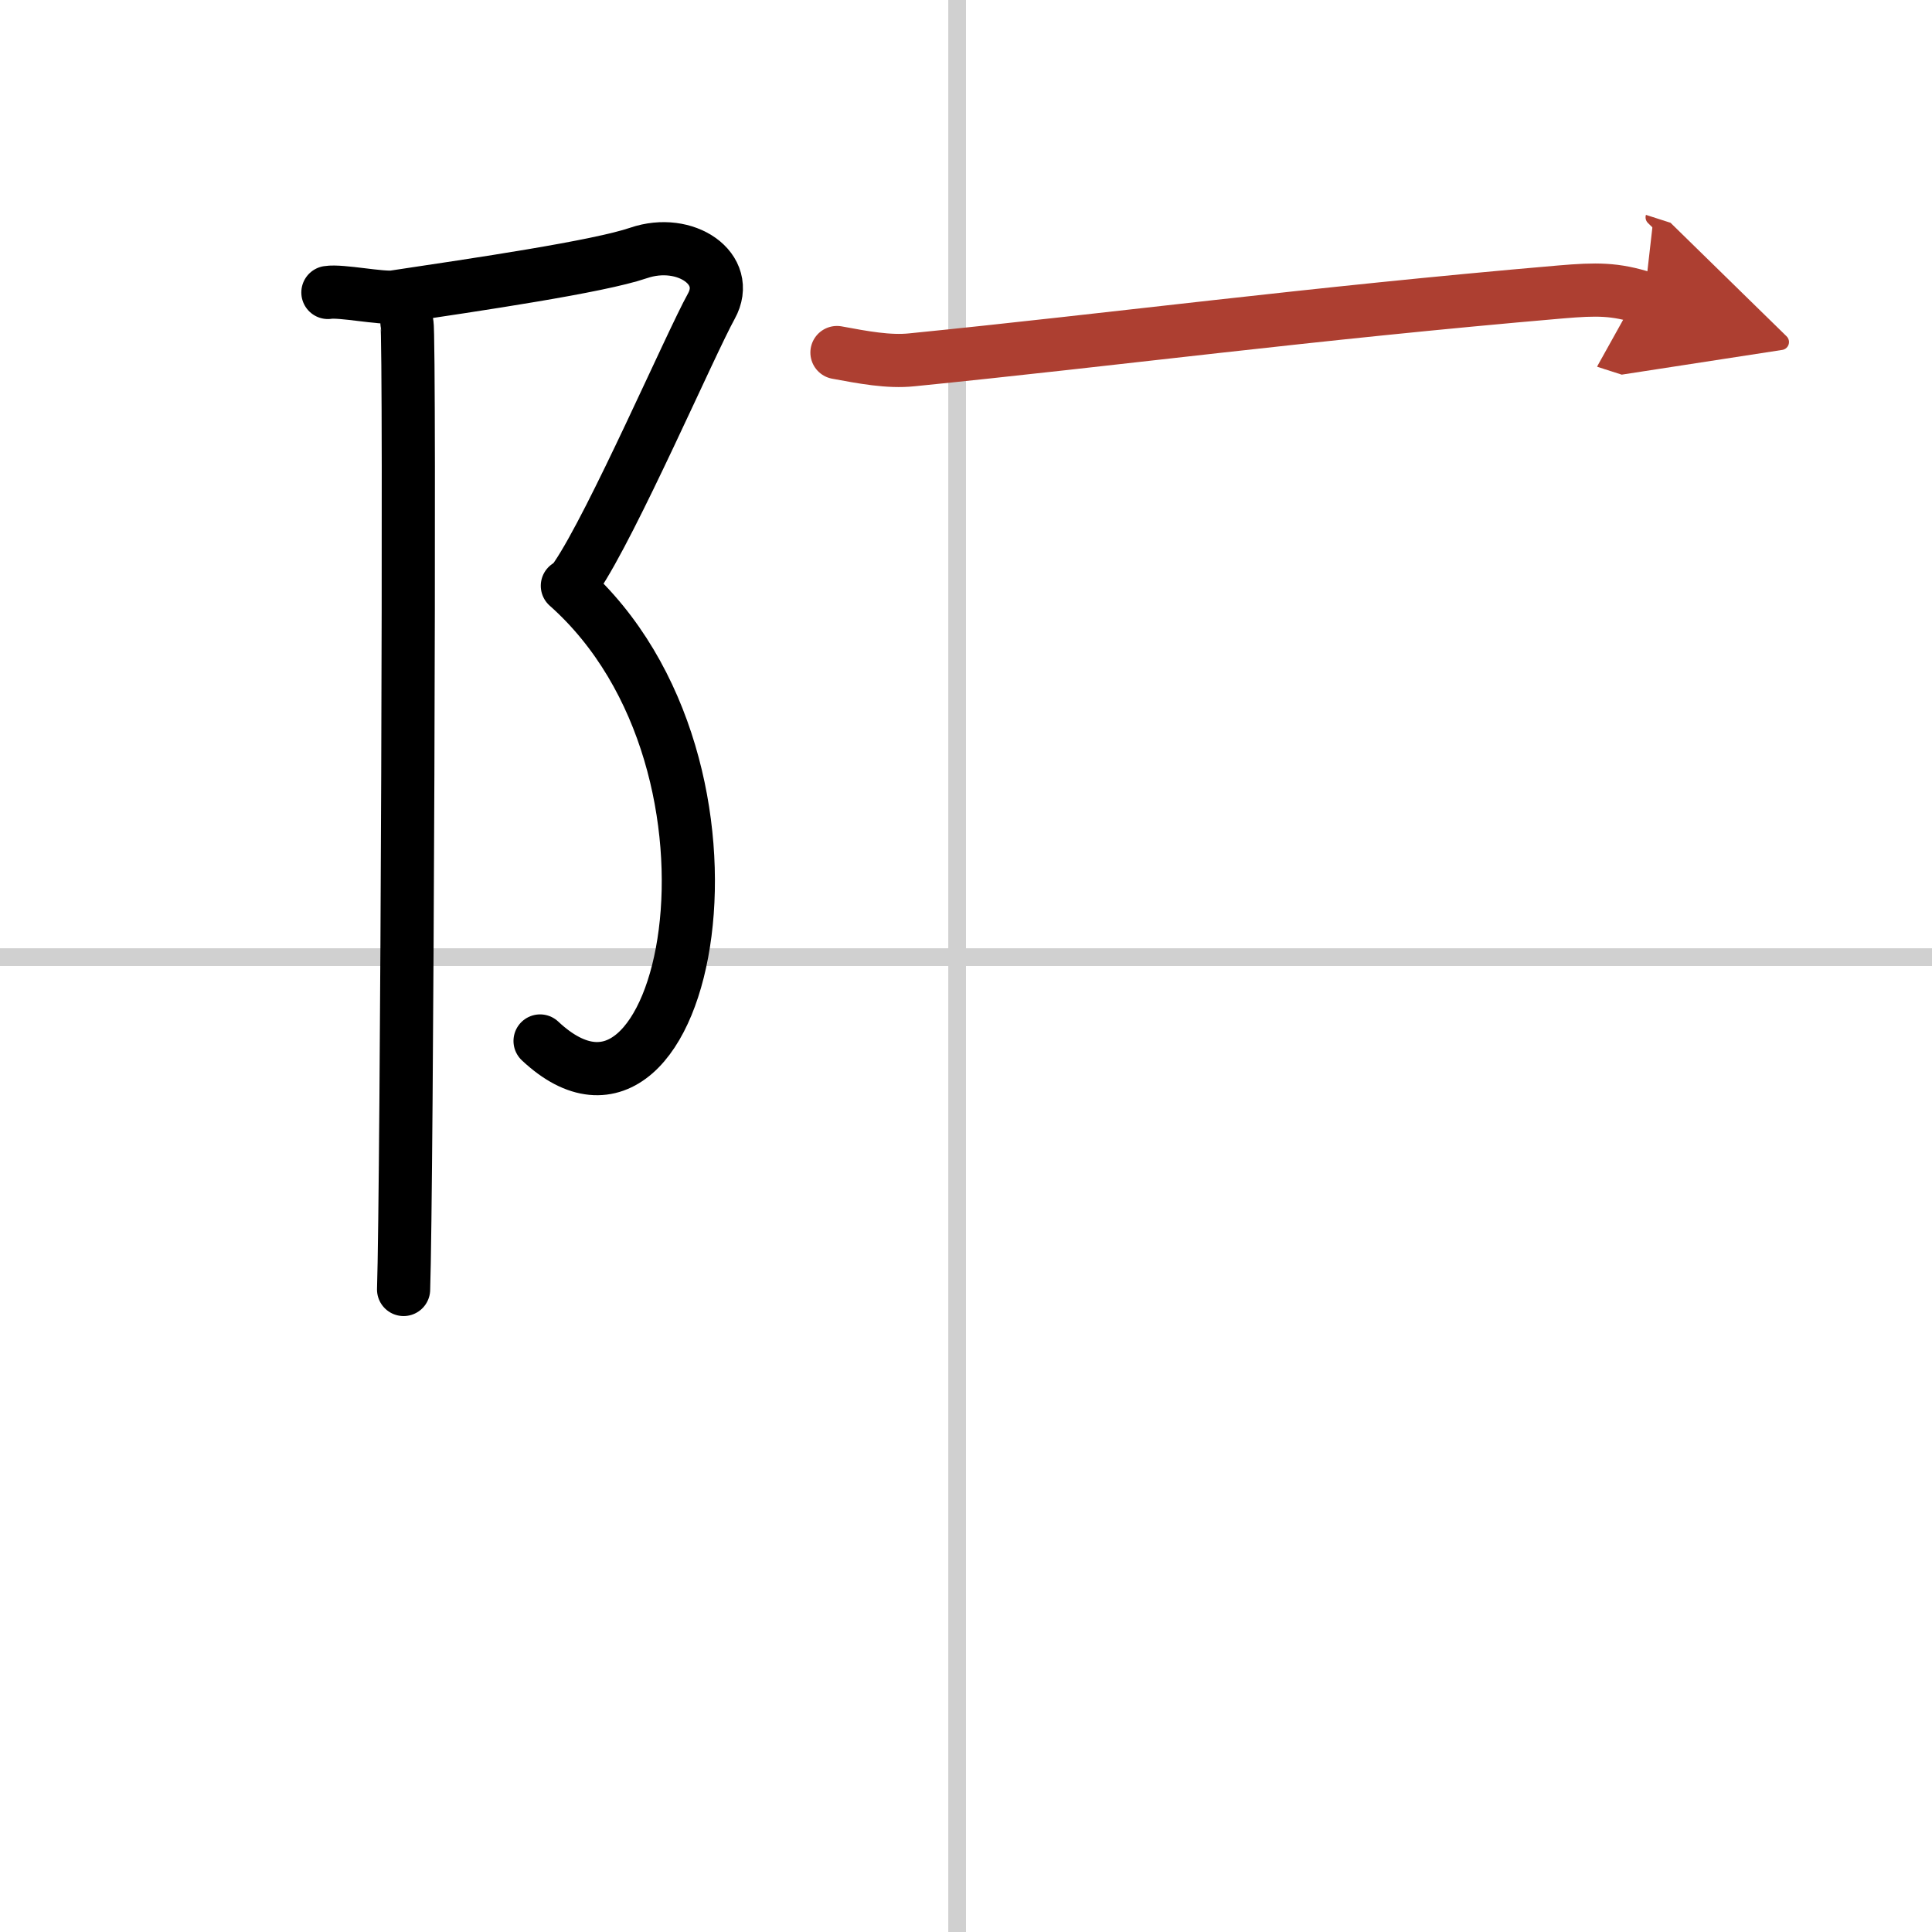 <svg width="400" height="400" viewBox="0 0 109 109" xmlns="http://www.w3.org/2000/svg"><defs><marker id="a" markerWidth="4" orient="auto" refX="1" refY="5" viewBox="0 0 10 10"><polyline points="0 0 10 5 0 10 1 5" fill="#ad3f31" stroke="#ad3f31"/></marker></defs><g fill="none" stroke="#000" stroke-linecap="round" stroke-linejoin="round" stroke-width="3"><rect width="100%" height="100%" fill="#fff" stroke="#fff"/><line x1="54" x2="54" y2="109" stroke="#d0d0d0" stroke-width="1"/><line x2="109" y1="54" y2="54" stroke="#d0d0d0" stroke-width="1"/><path d="m18.5 16.5c0.74-0.12 3.04 0.36 3.75 0.25 4.67-0.7 11.5-1.7 13.78-2.48 2.64-0.9 5.27 0.9 4.1 3.01s-5.57 12.26-7.62 15.27"/><path d="m32.01 33.05c11.49 10.2 6.74 33.45-1.54 25.68"/><path d="m22.96 18.21c0.19 0.9 0 48.9-0.19 54.54"/><path d="m47.22 19.89c1.46 0.27 2.92 0.55 4.23 0.41 11.5-1.15 22.3-2.6 36.61-3.83 2.01-0.17 3.06-0.18 4.71 0.35" marker-end="url(#a)" stroke="#ad3f31"/></g></svg>

